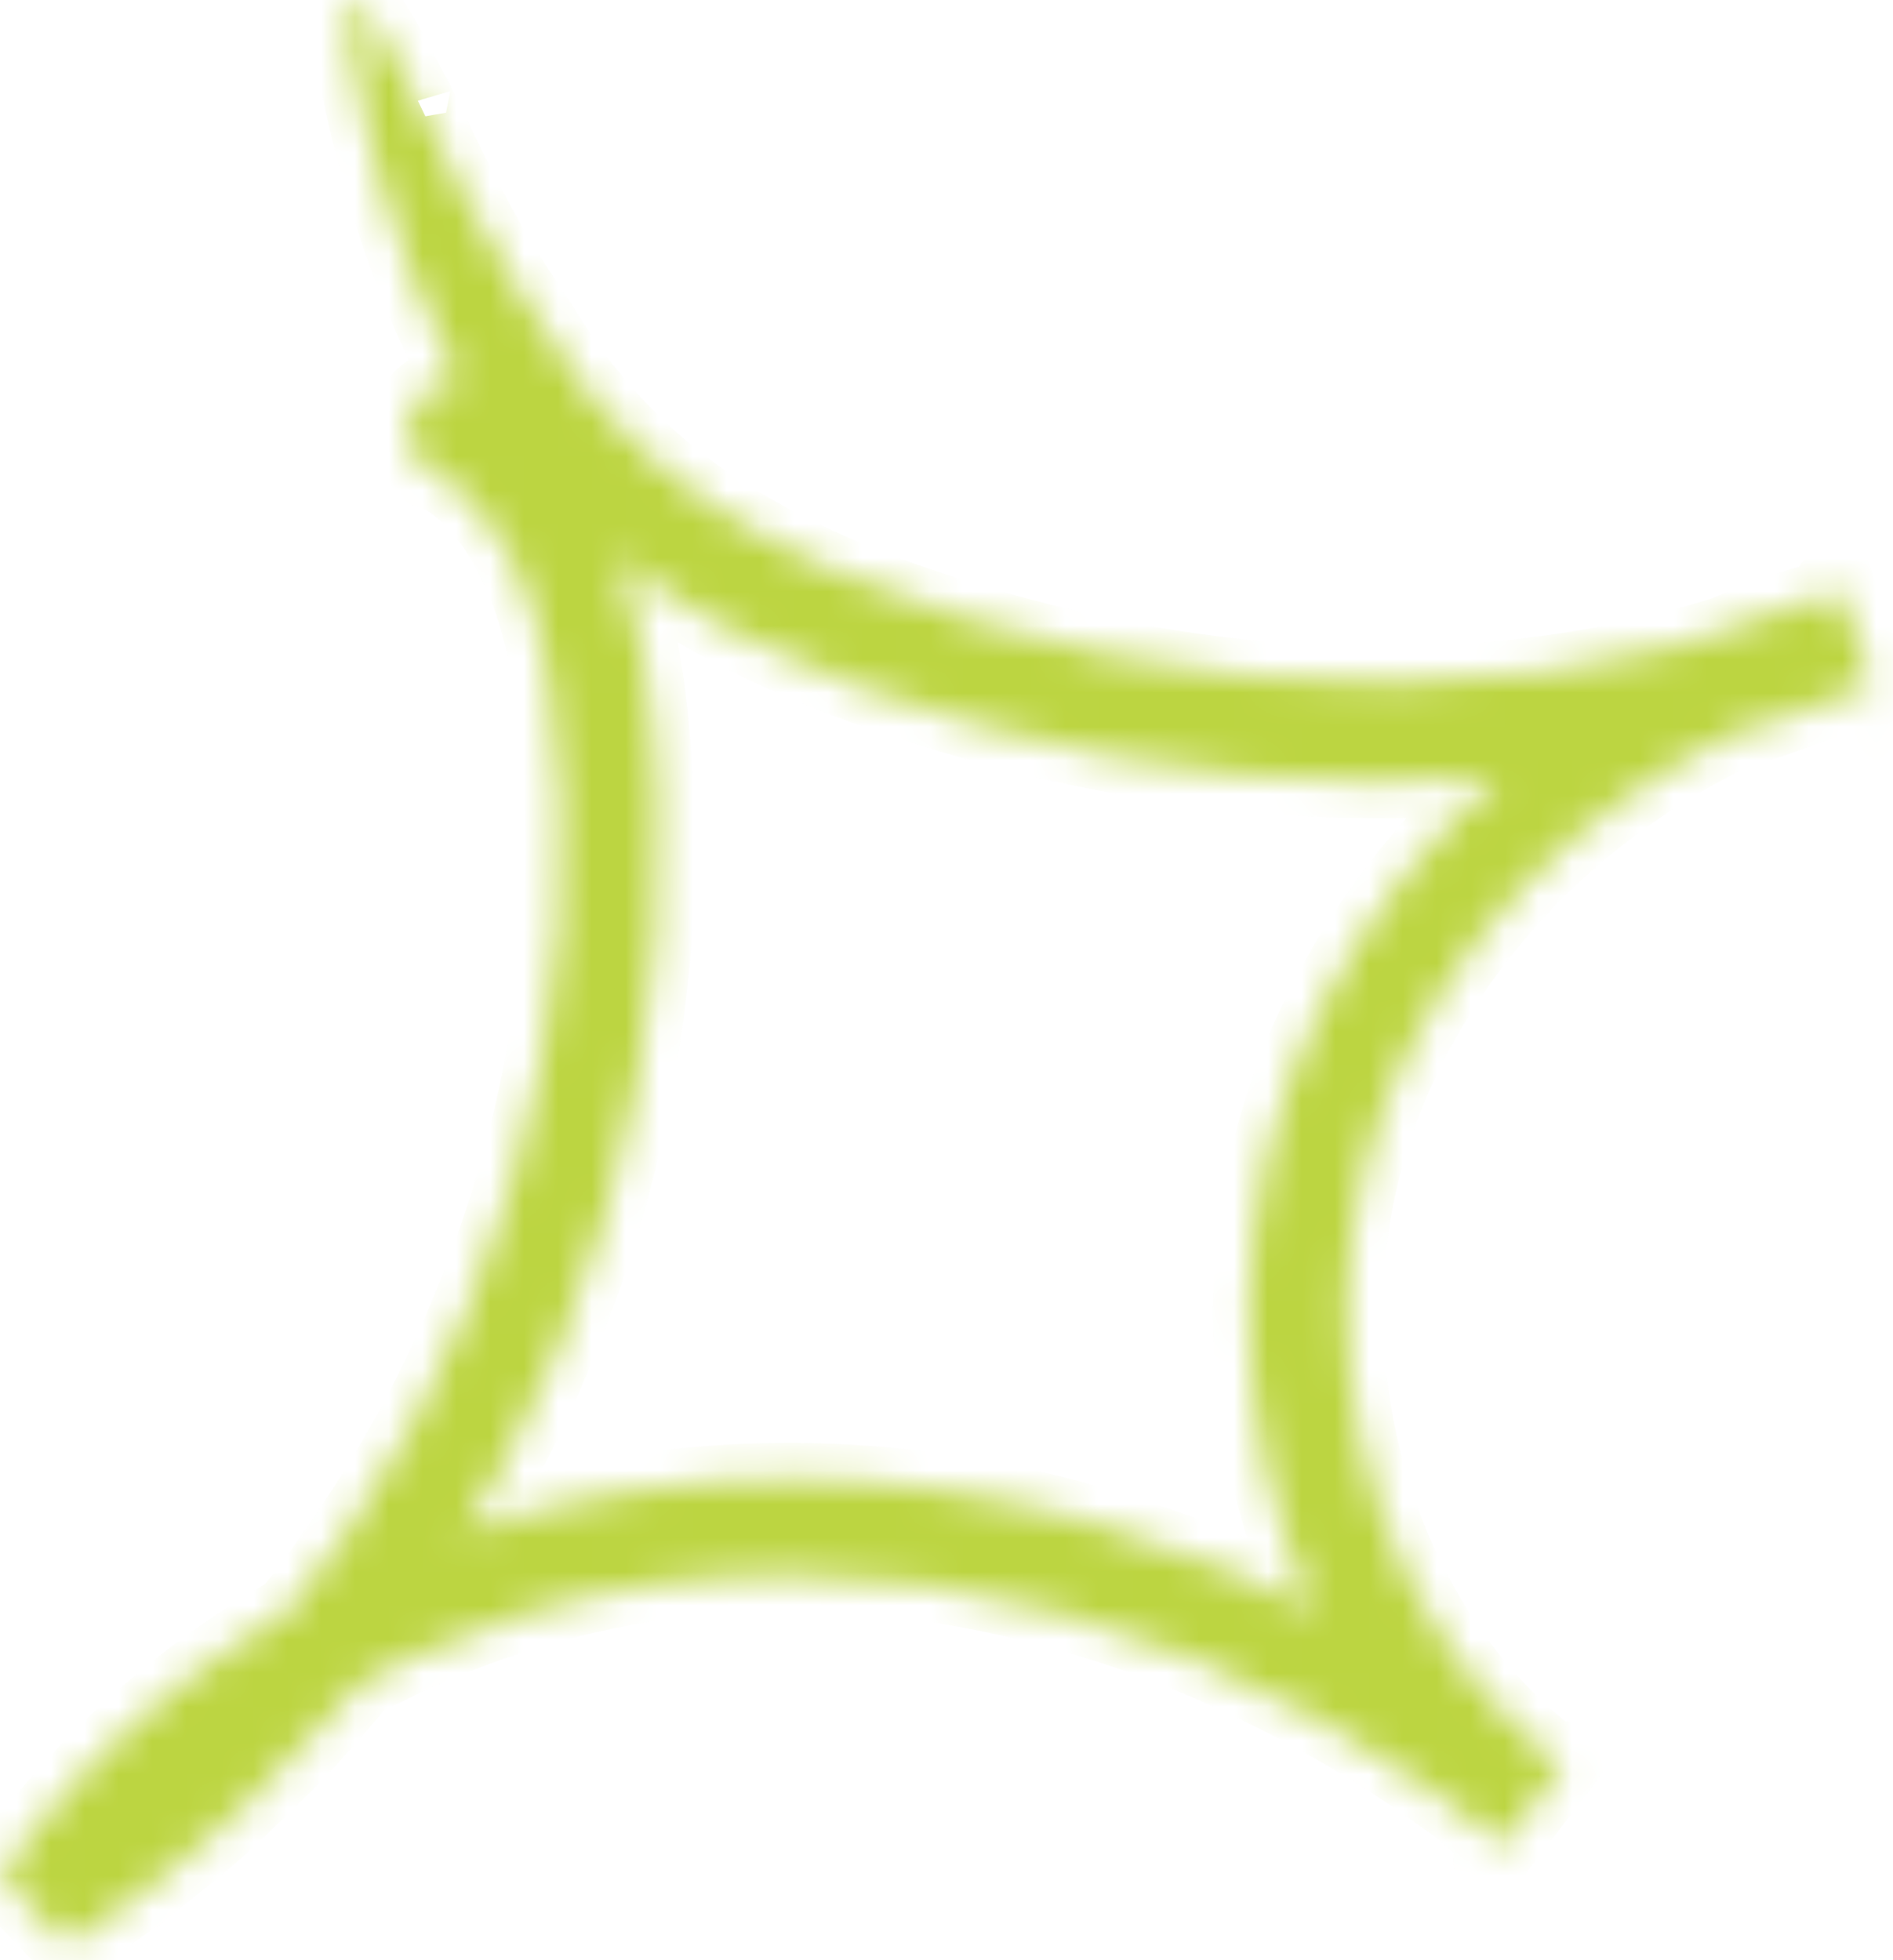 <svg width="56" height="58" viewBox="0 0 56 58" fill="none" xmlns="http://www.w3.org/2000/svg">
<mask id="path-1-inside-1_3662_4111" fill="white">
<path d="M12.621 13.967C12.621 13.967 12.558 13.946 12.516 13.861C12.368 13.585 12.137 13.181 12.095 12.67C12.074 12.202 12.221 11.586 13.316 11.267C13.358 11.267 13.547 11.245 13.632 11.267C15.611 12.032 16.916 13.691 17.716 15.286C19.085 18.008 19.317 20.921 19.464 23.643C19.611 26.407 19.337 29.193 18.874 31.915C17.885 37.358 15.737 42.568 12.621 47.119C11.088 49.414 9.293 51.52 7.273 53.392C6.305 54.37 5.189 55.199 4.115 56.071L2.41 57.241L1.988 57.538C3.736 59.388 -0.391 55.05 0.03 55.497C0.451 55.944 0.072 55.412 0.072 55.412L0.157 55.306L0.304 55.093L0.936 54.242C4.431 49.798 9.315 46.672 14.621 45.056C20.348 43.27 26.559 43.397 32.223 45.014C35.065 45.822 37.824 46.97 40.392 48.395C41.676 49.118 42.94 49.904 44.14 50.755C44.751 51.18 45.34 51.627 45.908 52.095L46.119 52.265L46.182 52.307C42.687 56.901 45.214 53.583 44.414 54.604C43.614 55.625 44.393 54.561 44.393 54.561L44.287 54.476L43.824 54.115C43.529 53.86 43.214 53.626 42.94 53.349C38.392 49.033 36.371 42.568 37.087 36.444C37.803 30.235 41.55 24.748 46.477 21.261C48.688 19.73 51.109 18.475 53.72 17.731L54.204 17.582L54.457 17.518C56.331 22.962 54.962 19.028 55.383 20.24C55.804 21.452 55.362 20.24 55.362 20.24H55.299L55.194 20.304L54.267 20.687C53.657 20.942 53.025 21.133 52.393 21.367C51.13 21.793 49.846 22.112 48.561 22.388C43.382 23.451 38.055 23.345 32.918 22.388C30.349 21.899 27.823 21.197 25.359 20.304C22.896 19.39 20.453 18.22 18.285 16.519C17.211 15.668 16.221 14.69 15.337 13.627L15.021 13.223L14.832 12.968L14.769 12.883L14.642 12.713C14.474 12.479 14.284 12.245 14.137 11.99C13.821 11.543 13.547 11.097 13.274 10.629C13.274 10.629 12.726 9.587 12.179 8.141C11.61 6.695 11.063 4.845 10.726 3.292C9.547 -1.896 10.831 -0.089 12.263 2.825C12.242 2.655 13.021 4.441 13.927 6.142C14.811 7.864 15.927 9.438 15.927 9.438C16.242 9.97 16.579 10.48 16.937 10.948L17.064 11.139L17.211 11.352L17.864 12.139C18.769 13.159 19.78 14.074 20.917 14.839C23.191 16.391 25.843 17.476 28.602 18.305C34.076 19.985 39.908 20.644 45.551 19.9C48.366 19.545 51.121 18.808 53.741 17.71L54.225 17.518C54.646 18.73 53.299 14.775 55.173 20.262C57.047 25.748 55.152 20.262 55.152 20.262H55.088L54.962 20.325L54.709 20.389C54.373 20.495 54.036 20.559 53.72 20.708C53.067 20.942 52.414 21.197 51.783 21.474C50.52 22.048 49.298 22.75 48.161 23.558C43.803 26.641 40.582 31.447 39.971 36.699C39.34 41.93 41.129 47.565 44.919 51.138C45.151 51.372 45.403 51.563 45.656 51.776L46.035 52.073L46.119 52.158H46.14V52.18C45.361 53.222 47.909 49.883 44.393 54.498L44.35 54.455L44.14 54.306C43.593 53.881 43.066 53.456 42.498 53.073C41.382 52.265 40.224 51.542 39.024 50.883C36.623 49.543 34.097 48.48 31.465 47.757C26.222 46.289 20.622 46.162 15.463 47.778C10.684 49.245 6.284 52.073 3.21 55.986L2.662 56.73L2.515 56.922L2.452 57.007L2.41 57.049C2.831 57.517 -1.296 53.179 0.451 55.008C2.199 56.837 0.852 54.731 0.852 54.731L2.41 53.647C3.399 52.839 4.41 52.095 5.315 51.18C7.168 49.458 8.831 47.502 10.242 45.375C13.126 41.165 15.105 36.316 16.032 31.298C16.453 28.789 16.727 26.216 16.579 23.685C16.453 21.133 16.2 18.603 15.127 16.519C14.516 15.286 13.632 14.286 12.6 13.903L12.621 13.967Z"/>
</mask>
<path d="M12.621 13.967C12.621 13.967 12.558 13.946 12.516 13.861C12.368 13.585 12.137 13.181 12.095 12.67C12.074 12.202 12.221 11.586 13.316 11.267C13.358 11.267 13.547 11.245 13.632 11.267C15.611 12.032 16.916 13.691 17.716 15.286C19.085 18.008 19.317 20.921 19.464 23.643C19.611 26.407 19.337 29.193 18.874 31.915C17.885 37.358 15.737 42.568 12.621 47.119C11.088 49.414 9.293 51.52 7.273 53.392C6.305 54.37 5.189 55.199 4.115 56.071L2.41 57.241L1.988 57.538C3.736 59.388 -0.391 55.05 0.03 55.497C0.451 55.944 0.072 55.412 0.072 55.412L0.157 55.306L0.304 55.093L0.936 54.242C4.431 49.798 9.315 46.672 14.621 45.056C20.348 43.27 26.559 43.397 32.223 45.014C35.065 45.822 37.824 46.97 40.392 48.395C41.676 49.118 42.94 49.904 44.14 50.755C44.751 51.18 45.34 51.627 45.908 52.095L46.119 52.265L46.182 52.307C42.687 56.901 45.214 53.583 44.414 54.604C43.614 55.625 44.393 54.561 44.393 54.561L44.287 54.476L43.824 54.115C43.529 53.86 43.214 53.626 42.94 53.349C38.392 49.033 36.371 42.568 37.087 36.444C37.803 30.235 41.55 24.748 46.477 21.261C48.688 19.73 51.109 18.475 53.72 17.731L54.204 17.582L54.457 17.518C56.331 22.962 54.962 19.028 55.383 20.24C55.804 21.452 55.362 20.24 55.362 20.24H55.299L55.194 20.304L54.267 20.687C53.657 20.942 53.025 21.133 52.393 21.367C51.13 21.793 49.846 22.112 48.561 22.388C43.382 23.451 38.055 23.345 32.918 22.388C30.349 21.899 27.823 21.197 25.359 20.304C22.896 19.39 20.453 18.22 18.285 16.519C17.211 15.668 16.221 14.69 15.337 13.627L15.021 13.223L14.832 12.968L14.769 12.883L14.642 12.713C14.474 12.479 14.284 12.245 14.137 11.99C13.821 11.543 13.547 11.097 13.274 10.629C13.274 10.629 12.726 9.587 12.179 8.141C11.61 6.695 11.063 4.845 10.726 3.292C9.547 -1.896 10.831 -0.089 12.263 2.825C12.242 2.655 13.021 4.441 13.927 6.142C14.811 7.864 15.927 9.438 15.927 9.438C16.242 9.97 16.579 10.48 16.937 10.948L17.064 11.139L17.211 11.352L17.864 12.139C18.769 13.159 19.78 14.074 20.917 14.839C23.191 16.391 25.843 17.476 28.602 18.305C34.076 19.985 39.908 20.644 45.551 19.9C48.366 19.545 51.121 18.808 53.741 17.71L54.225 17.518C54.646 18.73 53.299 14.775 55.173 20.262C57.047 25.748 55.152 20.262 55.152 20.262H55.088L54.962 20.325L54.709 20.389C54.373 20.495 54.036 20.559 53.72 20.708C53.067 20.942 52.414 21.197 51.783 21.474C50.52 22.048 49.298 22.75 48.161 23.558C43.803 26.641 40.582 31.447 39.971 36.699C39.34 41.93 41.129 47.565 44.919 51.138C45.151 51.372 45.403 51.563 45.656 51.776L46.035 52.073L46.119 52.158H46.14V52.18C45.361 53.222 47.909 49.883 44.393 54.498L44.35 54.455L44.14 54.306C43.593 53.881 43.066 53.456 42.498 53.073C41.382 52.265 40.224 51.542 39.024 50.883C36.623 49.543 34.097 48.48 31.465 47.757C26.222 46.289 20.622 46.162 15.463 47.778C10.684 49.245 6.284 52.073 3.21 55.986L2.662 56.73L2.515 56.922L2.452 57.007L2.41 57.049C2.831 57.517 -1.296 53.179 0.451 55.008C2.199 56.837 0.852 54.731 0.852 54.731L2.41 53.647C3.399 52.839 4.41 52.095 5.315 51.18C7.168 49.458 8.831 47.502 10.242 45.375C13.126 41.165 15.105 36.316 16.032 31.298C16.453 28.789 16.727 26.216 16.579 23.685C16.453 21.133 16.2 18.603 15.127 16.519C14.516 15.286 13.632 14.286 12.6 13.903L12.621 13.967Z" fill="#BCD541" stroke="#BCD541" stroke-width="2.133" mask="url(#path-1-inside-1_3662_4111)"/>
</svg>
